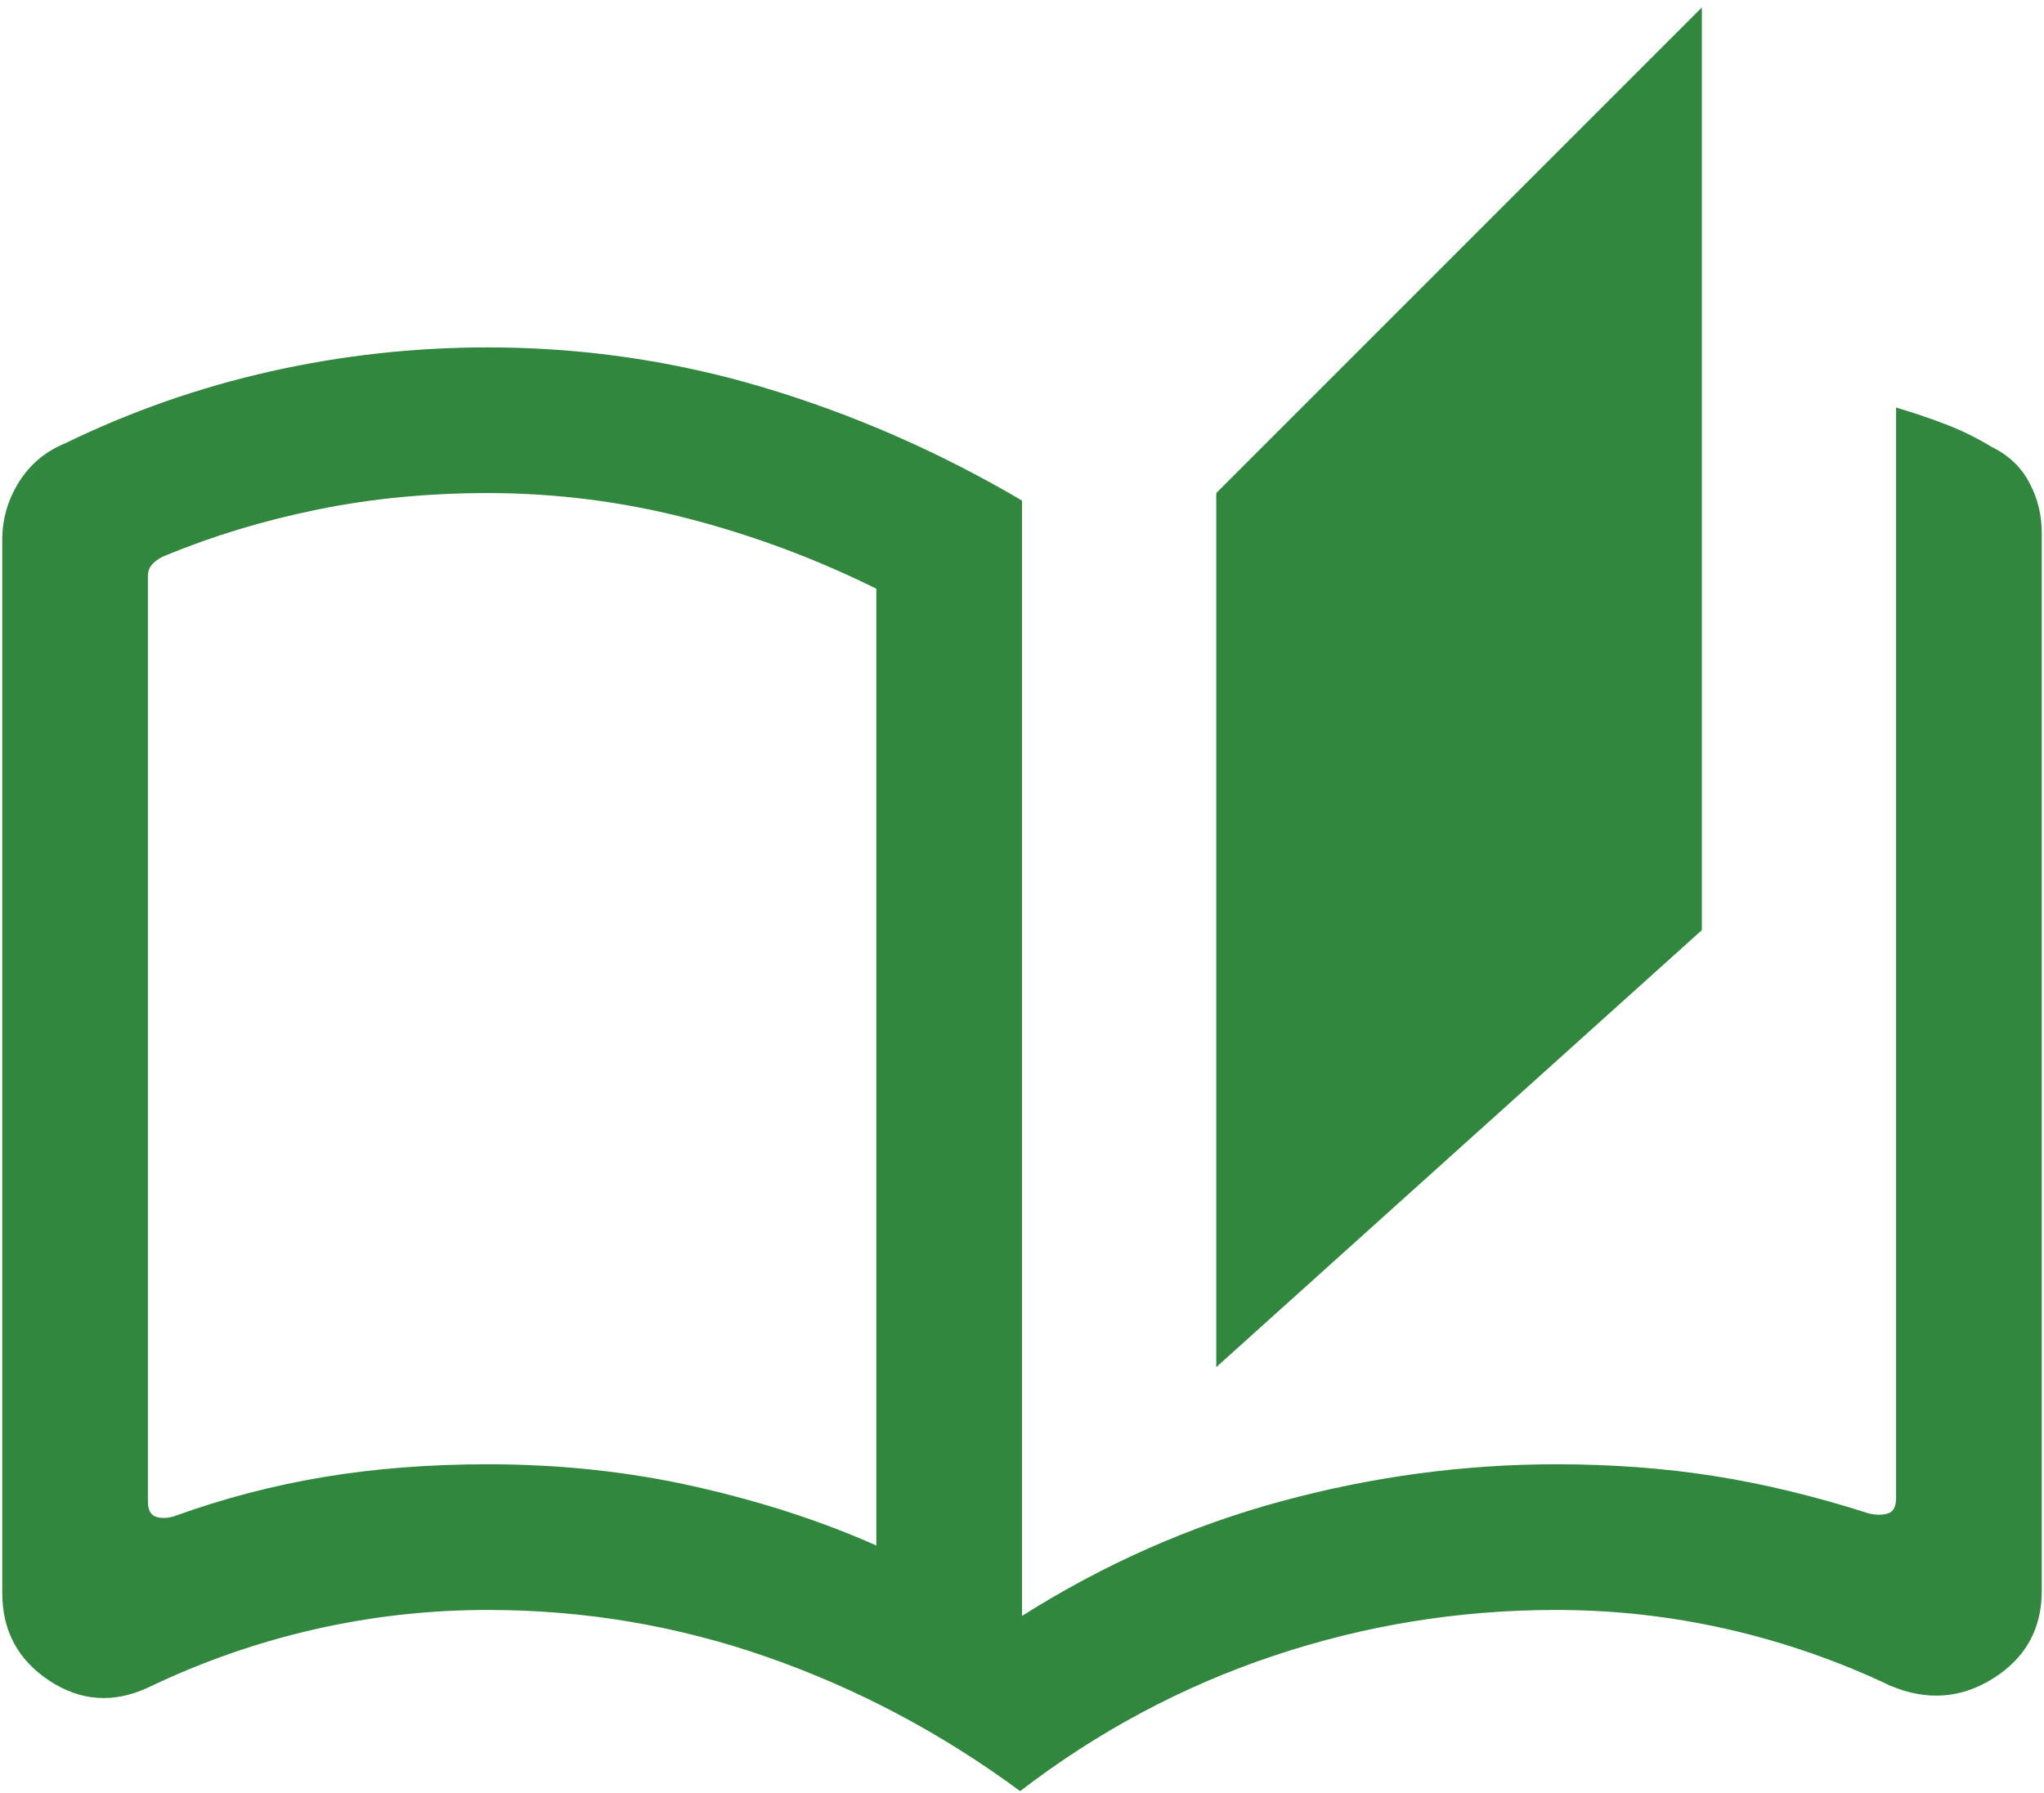 <?xml version="1.0" encoding="UTF-8"?> <svg xmlns="http://www.w3.org/2000/svg" width="114" height="100" viewBox="0 0 114 100" fill="none"> <path d="M56.896 99.896C52.528 96.673 47.834 94.184 42.813 92.427C37.792 90.67 32.59 89.791 27.209 89.791C23.903 89.791 20.657 90.158 17.469 90.89C14.282 91.623 11.209 92.701 8.25 94.125C6.32 95.014 4.483 94.882 2.74 93.729C0.997 92.576 0.125 90.944 0.125 88.833V30.125C0.125 28.959 0.435 27.88 1.053 26.891C1.671 25.901 2.528 25.181 3.625 24.729C7.292 22.945 11.113 21.606 15.089 20.714C19.064 19.821 23.104 19.375 27.209 19.375C32.479 19.375 37.611 20.122 42.604 21.615C47.597 23.108 52.396 25.209 57 27.917V90.125C61.57 87.236 66.391 85.104 71.464 83.729C76.537 82.354 81.646 81.667 86.792 81.667C89.903 81.667 92.842 81.885 95.609 82.323C98.377 82.76 101.236 83.451 104.188 84.396C104.57 84.5 104.926 84.509 105.255 84.422C105.585 84.335 105.75 84.049 105.75 83.562V22.729C106.688 23.007 107.603 23.316 108.495 23.656C109.387 23.997 110.257 24.424 111.104 24.938C112.028 25.389 112.721 26.049 113.182 26.917C113.644 27.785 113.875 28.715 113.875 29.709V88.729C113.875 90.84 112.978 92.463 111.182 93.599C109.387 94.734 107.472 94.875 105.438 94.02C102.514 92.632 99.484 91.579 96.349 90.864C93.214 90.149 90.028 89.791 86.792 89.791C81.375 89.791 76.122 90.644 71.031 92.349C65.941 94.053 61.229 96.569 56.896 99.896ZM67.834 76.25V27.5L94.917 0.417V51.875L67.834 76.25ZM48.875 86.198V32.833C45.48 31.153 41.962 29.844 38.323 28.906C34.684 27.969 30.98 27.5 27.209 27.5C23.868 27.5 20.696 27.807 17.693 28.422C14.69 29.036 11.872 29.889 9.24 30.979C8.962 31.083 8.728 31.231 8.537 31.422C8.346 31.613 8.25 31.847 8.25 32.125V83.75C8.25 84.236 8.415 84.522 8.745 84.609C9.075 84.696 9.431 84.67 9.813 84.531C12.486 83.566 15.242 82.847 18.078 82.375C20.915 81.903 23.959 81.667 27.209 81.667C31.257 81.667 35.125 82.085 38.813 82.922C42.5 83.759 45.855 84.851 48.875 86.198Z" fill="#31873E"></path> </svg> 